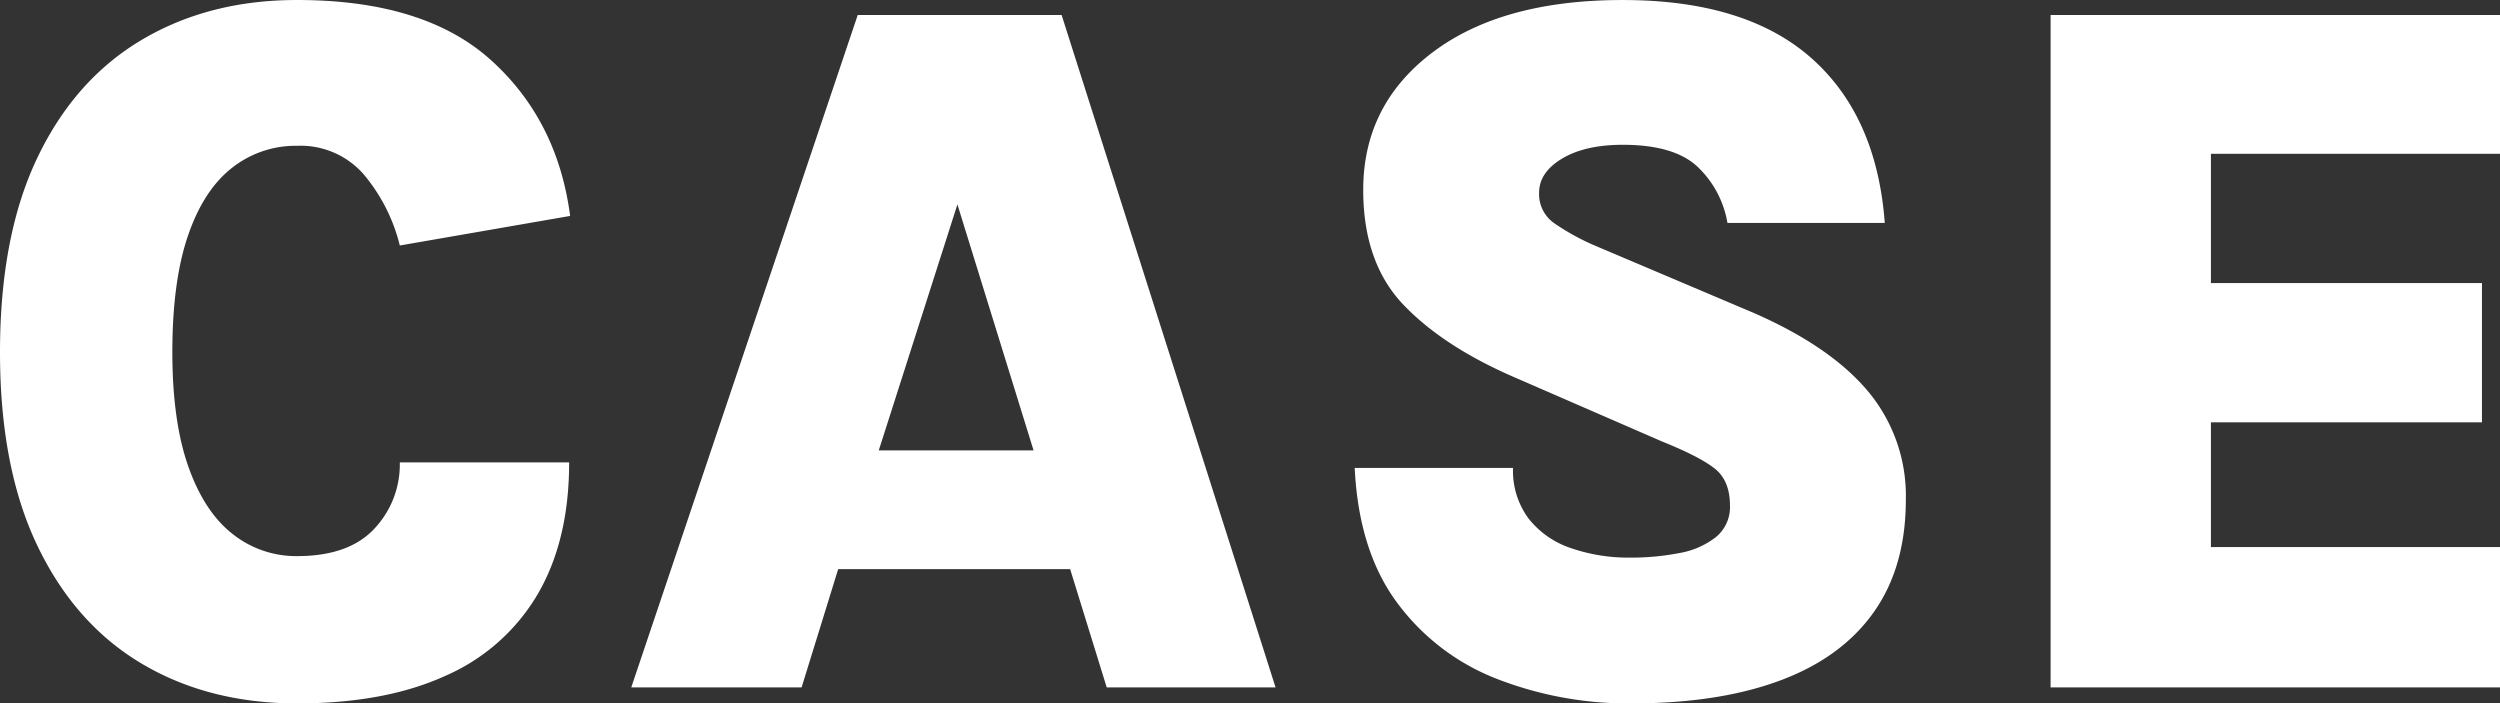<svg xmlns="http://www.w3.org/2000/svg" width="449.1" height="126.36" viewBox="0 0 449.1 126.36"><rect x="0" y="0" width="449.1" height="126.36" fill="#333333" stroke="none"/><path d="M-174.51,2.88q-15.84,0-27.855-7.11T-221.13-25.38q-6.75-14.04-6.75-34.83,0-20.88,6.705-34.92t18.765-21.195q12.06-7.155,27.9-7.155,22.86,0,34.83,10.8t14.22,27.99l-30.6,5.31a31.449,31.449,0,0,0-6.525-12.825A15.06,15.06,0,0,0-174.51-97.29a18.446,18.446,0,0,0-11.745,4.005q-5.085,4-7.875,12.195t-2.79,20.88q0,12.42,2.88,20.565t7.965,12.105a18.321,18.321,0,0,0,11.565,3.96q9.27,0,13.86-4.905a16.815,16.815,0,0,0,4.59-11.925h30.42q0,13.95-5.625,23.625A35.739,35.739,0,0,1-147.78-2.115Q-158.67,2.88-174.51,2.88ZM-114.48,0-73.8-120.78h36.63L1.26,0H-29.07l-6.57-21.24H-77.31L-83.88,0Zm44.46-42.57h27.81L-55.89-86.76ZM65.16,2.88A64.929,64.929,0,0,1,41.13-1.485a40.452,40.452,0,0,1-18-13.68Q16.2-24.48,15.48-39.42H43.92a14.4,14.4,0,0,0,2.79,9.09,16.2,16.2,0,0,0,7.6,5.31A31.686,31.686,0,0,0,64.98-23.31a45.2,45.2,0,0,0,8.775-.81A14.752,14.752,0,0,0,80.37-27a6.943,6.943,0,0,0,2.52-5.67q0-4.41-2.655-6.57T70.65-44.19L44.37-55.62Q31.41-61.2,24.21-68.76t-7.2-20.61q0-15.3,12.465-24.705t34.155-9.4q22.05,0,33.84,10.395T110.7-83.43H82.44a18.026,18.026,0,0,0-5.265-9.99Q72.99-97.47,63.63-97.47q-6.75,0-10.89,2.475T48.6-88.83a6.376,6.376,0,0,0,2.655,5.4,42.539,42.539,0,0,0,7.965,4.32L87.03-67.32q13.86,6.03,20.655,14.13a29.26,29.26,0,0,1,6.8,19.44q0,12.15-5.805,20.3T91.845-1.215Q80.82,2.88,65.16,2.88ZM140.49,0V-120.78h80.73v24.93H169.29v23.22h48.69v25.02H169.29V-25.2h51.93V0Z" transform="translate(227.88 123.48)" fill="#fff" opacity="0.998"/></svg>
